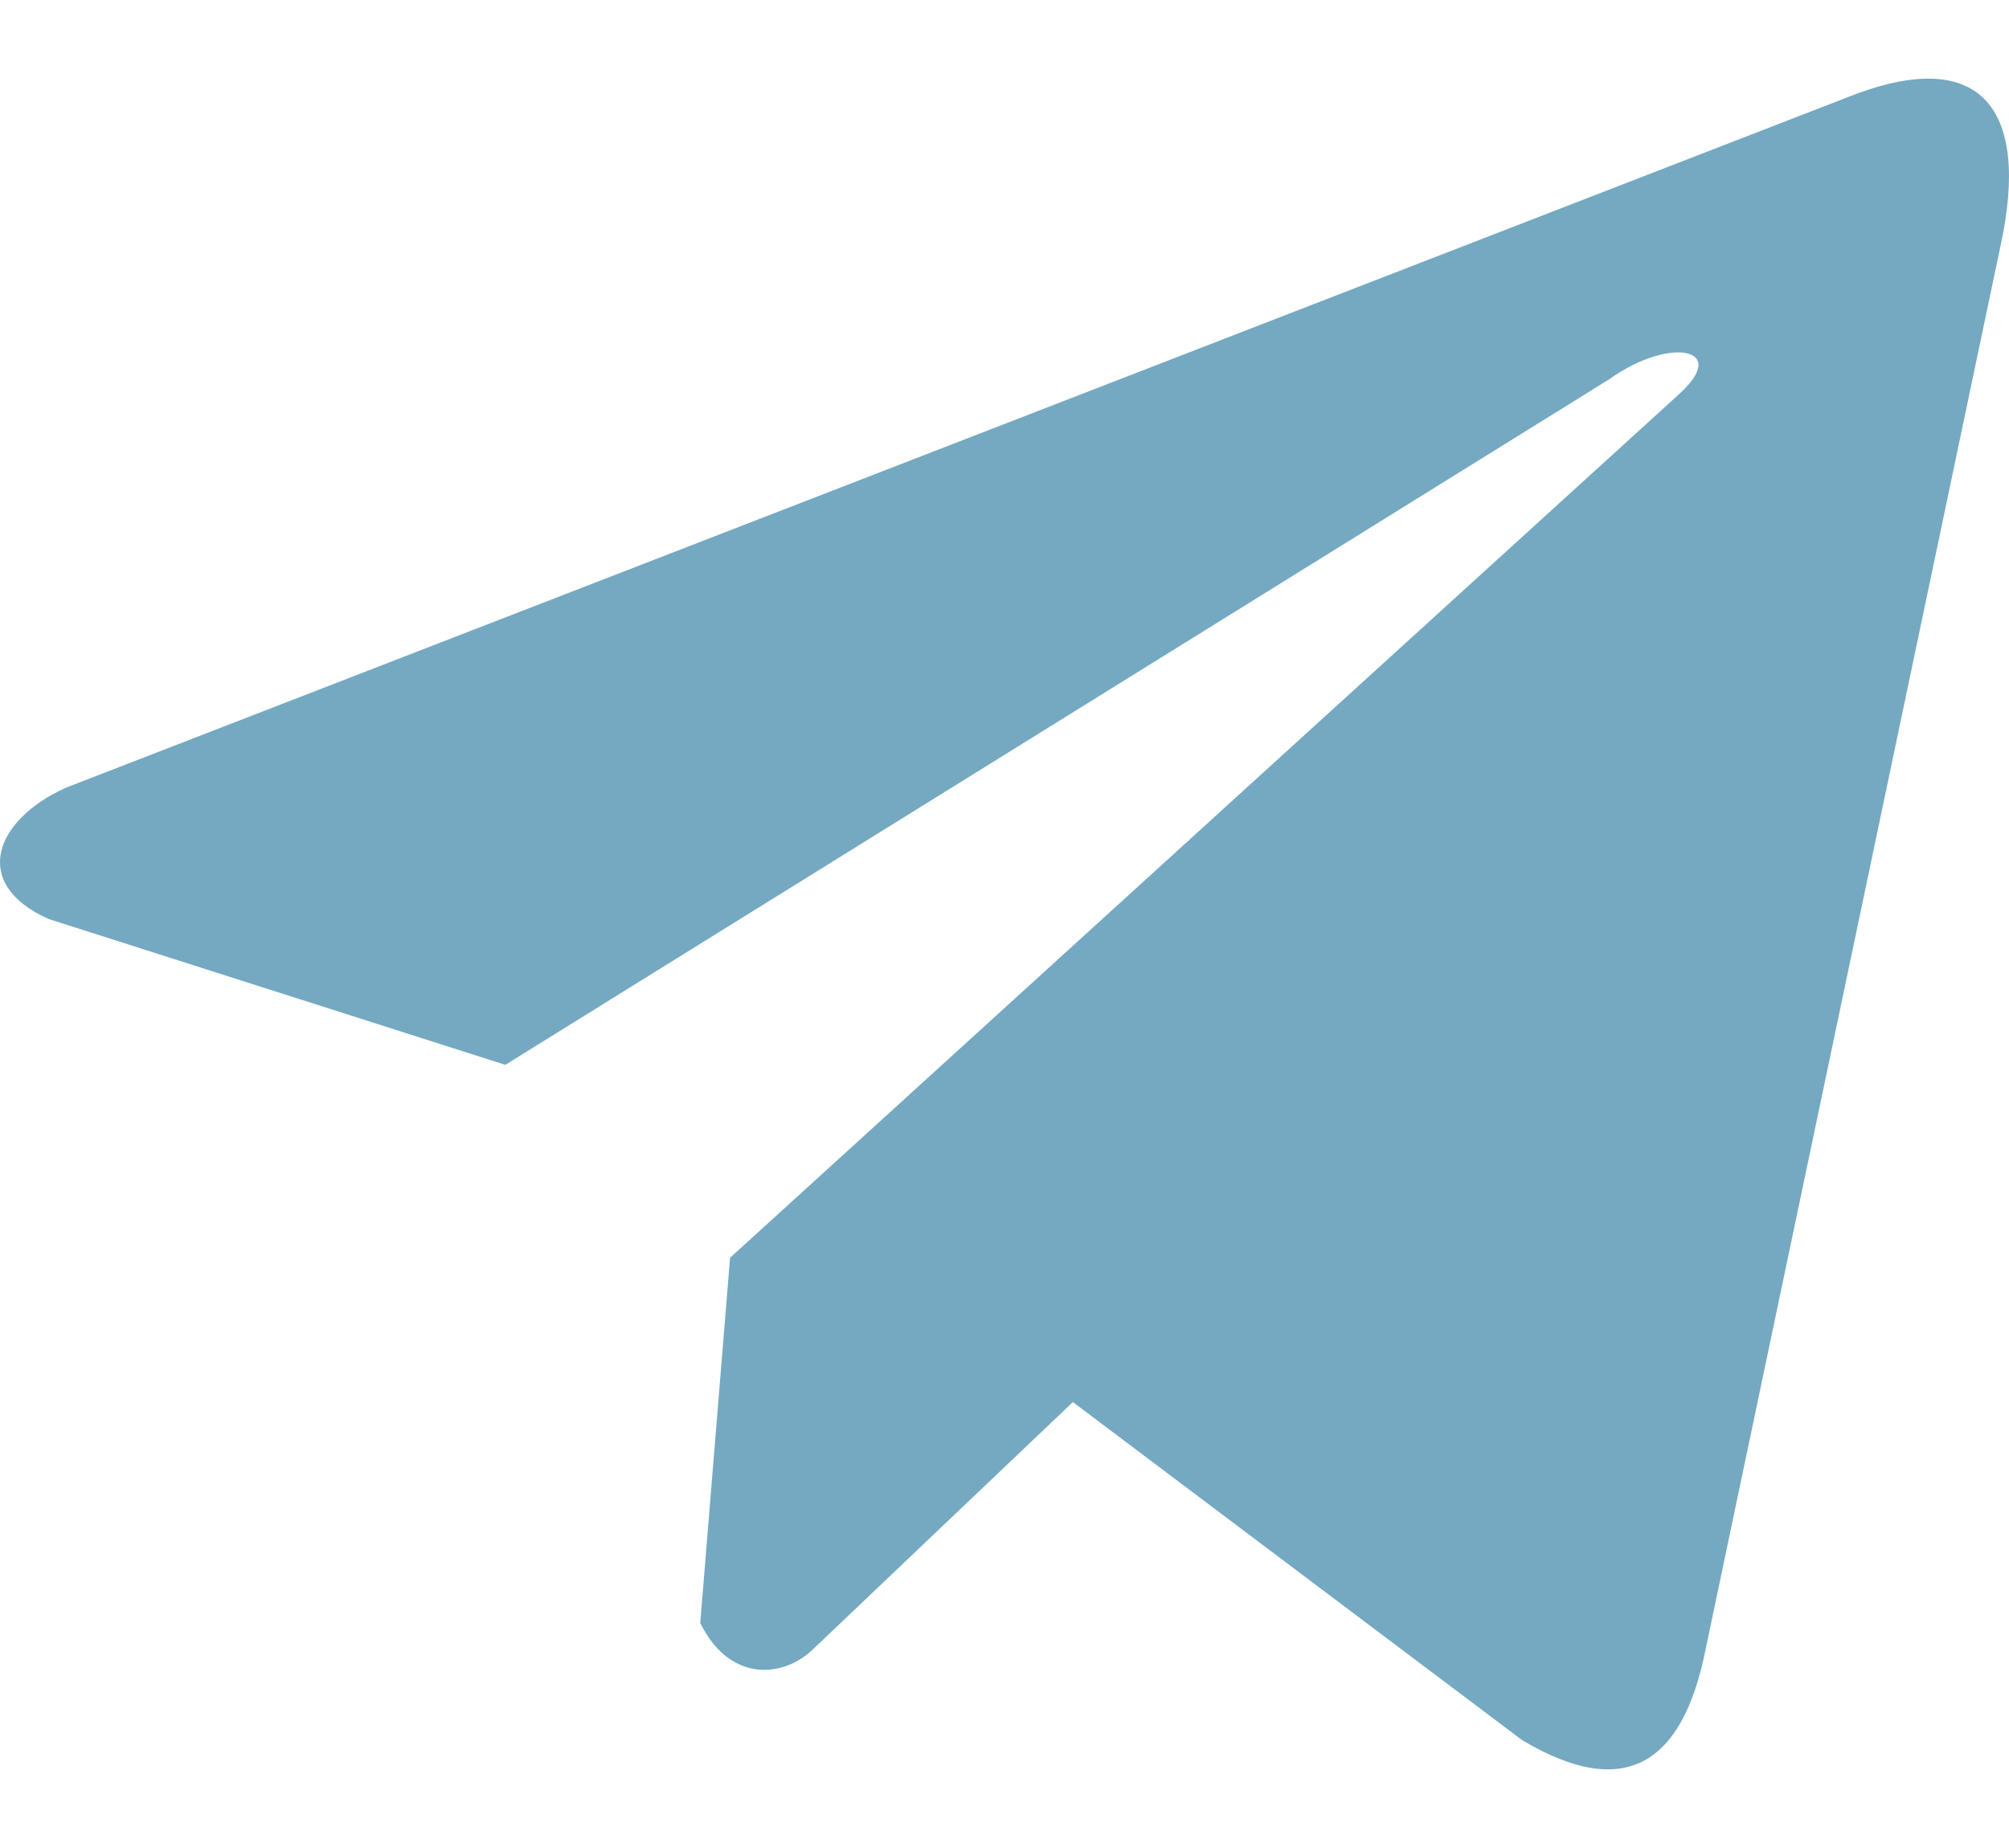 <svg width="25" height="23" viewBox="0 0 25 23" fill="none" xmlns="http://www.w3.org/2000/svg">
<path d="M22.971 1.218L0.822 9.803C-0.07 10.203 -0.371 11.004 0.606 11.438L6.288 13.253L20.027 4.719C20.777 4.183 21.545 4.326 20.884 4.915L9.085 15.654L8.714 20.199C9.057 20.901 9.686 20.904 10.087 20.555L13.351 17.45L18.942 21.658C20.241 22.431 20.948 21.933 21.227 20.516L24.894 3.062C25.275 1.318 24.626 0.55 22.971 1.218Z" fill="#74A9C1"/>
</svg>
